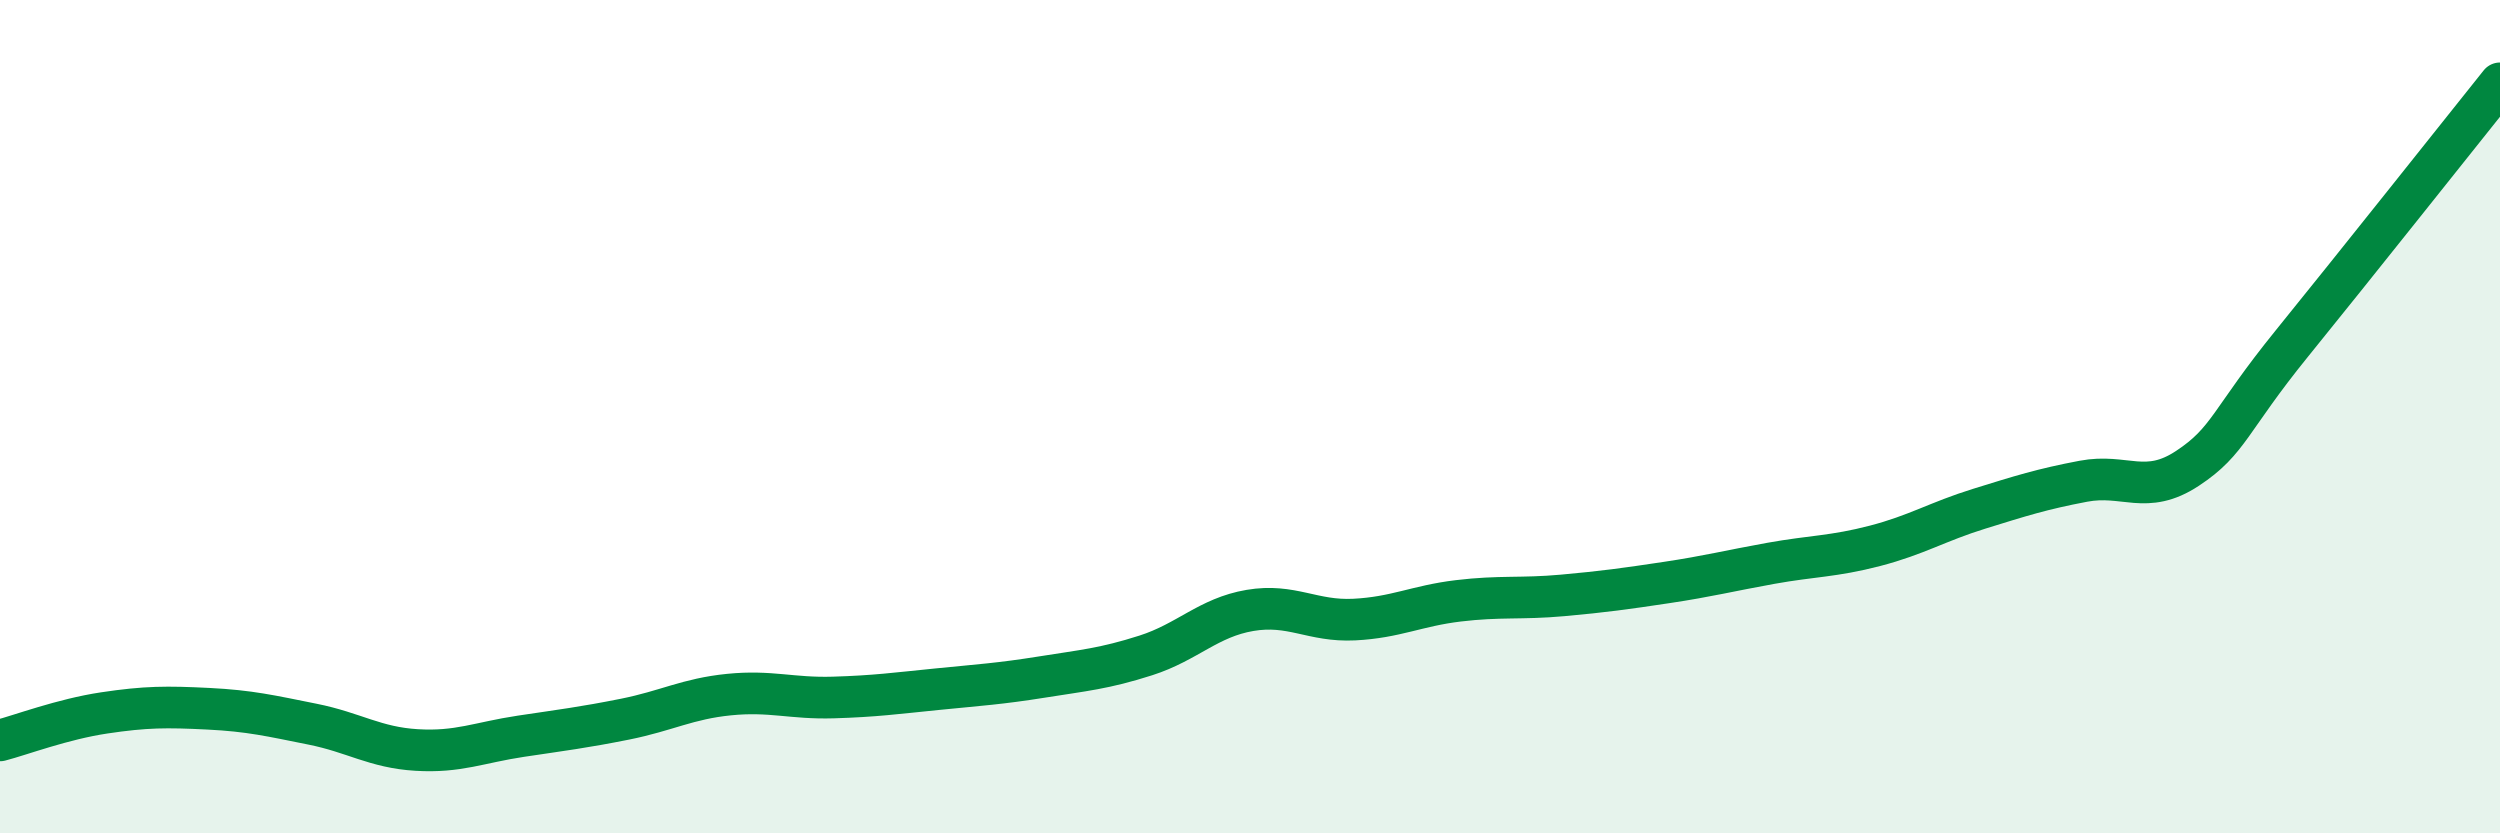 
    <svg width="60" height="20" viewBox="0 0 60 20" xmlns="http://www.w3.org/2000/svg">
      <path
        d="M 0,17.77 C 0.5,17.64 1.5,17.26 2.5,17.11 C 3.5,16.96 4,16.96 5,17.01 C 6,17.06 6.5,17.18 7.5,17.38 C 8.5,17.58 9,17.94 10,18 C 11,18.06 11.5,17.82 12.5,17.67 C 13.5,17.52 14,17.46 15,17.26 C 16,17.06 16.5,16.77 17.5,16.67 C 18.5,16.57 19,16.77 20,16.74 C 21,16.71 21.5,16.64 22.5,16.54 C 23.5,16.44 24,16.41 25,16.25 C 26,16.09 26.5,16.05 27.5,15.73 C 28.5,15.41 29,14.82 30,14.65 C 31,14.48 31.5,14.92 32.5,14.87 C 33.5,14.82 34,14.54 35,14.42 C 36,14.3 36.5,14.38 37.5,14.29 C 38.5,14.2 39,14.13 40,13.98 C 41,13.83 41.5,13.7 42.5,13.52 C 43.5,13.34 44,13.36 45,13.1 C 46,12.84 46.5,12.52 47.5,12.21 C 48.5,11.9 49,11.74 50,11.55 C 51,11.36 51.5,11.9 52.5,11.24 C 53.5,10.58 53.5,10.1 55,8.25 C 56.5,6.4 59,3.25 60,2L60 20L0 20Z"
        fill="#008740"
        opacity="0.1"
        stroke-linecap="round"
        stroke-linejoin="round"
      />
      <path
        d="M 0,17.77 C 0.5,17.64 1.5,17.26 2.5,17.11 C 3.5,16.96 4,16.96 5,17.01 C 6,17.06 6.5,17.18 7.5,17.38 C 8.5,17.58 9,17.94 10,18 C 11,18.06 11.5,17.82 12.5,17.67 C 13.5,17.52 14,17.46 15,17.26 C 16,17.06 16.5,16.77 17.5,16.67 C 18.5,16.57 19,16.77 20,16.74 C 21,16.71 21.5,16.64 22.5,16.54 C 23.5,16.44 24,16.41 25,16.25 C 26,16.09 26.5,16.05 27.5,15.73 C 28.5,15.41 29,14.82 30,14.65 C 31,14.48 31.5,14.92 32.5,14.87 C 33.5,14.82 34,14.54 35,14.42 C 36,14.3 36.5,14.38 37.5,14.29 C 38.5,14.2 39,14.13 40,13.98 C 41,13.83 41.5,13.7 42.5,13.52 C 43.5,13.34 44,13.36 45,13.1 C 46,12.84 46.5,12.52 47.5,12.21 C 48.5,11.9 49,11.74 50,11.55 C 51,11.36 51.5,11.9 52.5,11.24 C 53.5,10.58 53.5,10.1 55,8.25 C 56.5,6.4 59,3.25 60,2"
        stroke="#008740"
        stroke-width="1"
        fill="none"
        stroke-linecap="round"
        stroke-linejoin="round"
      />
    </svg>
  